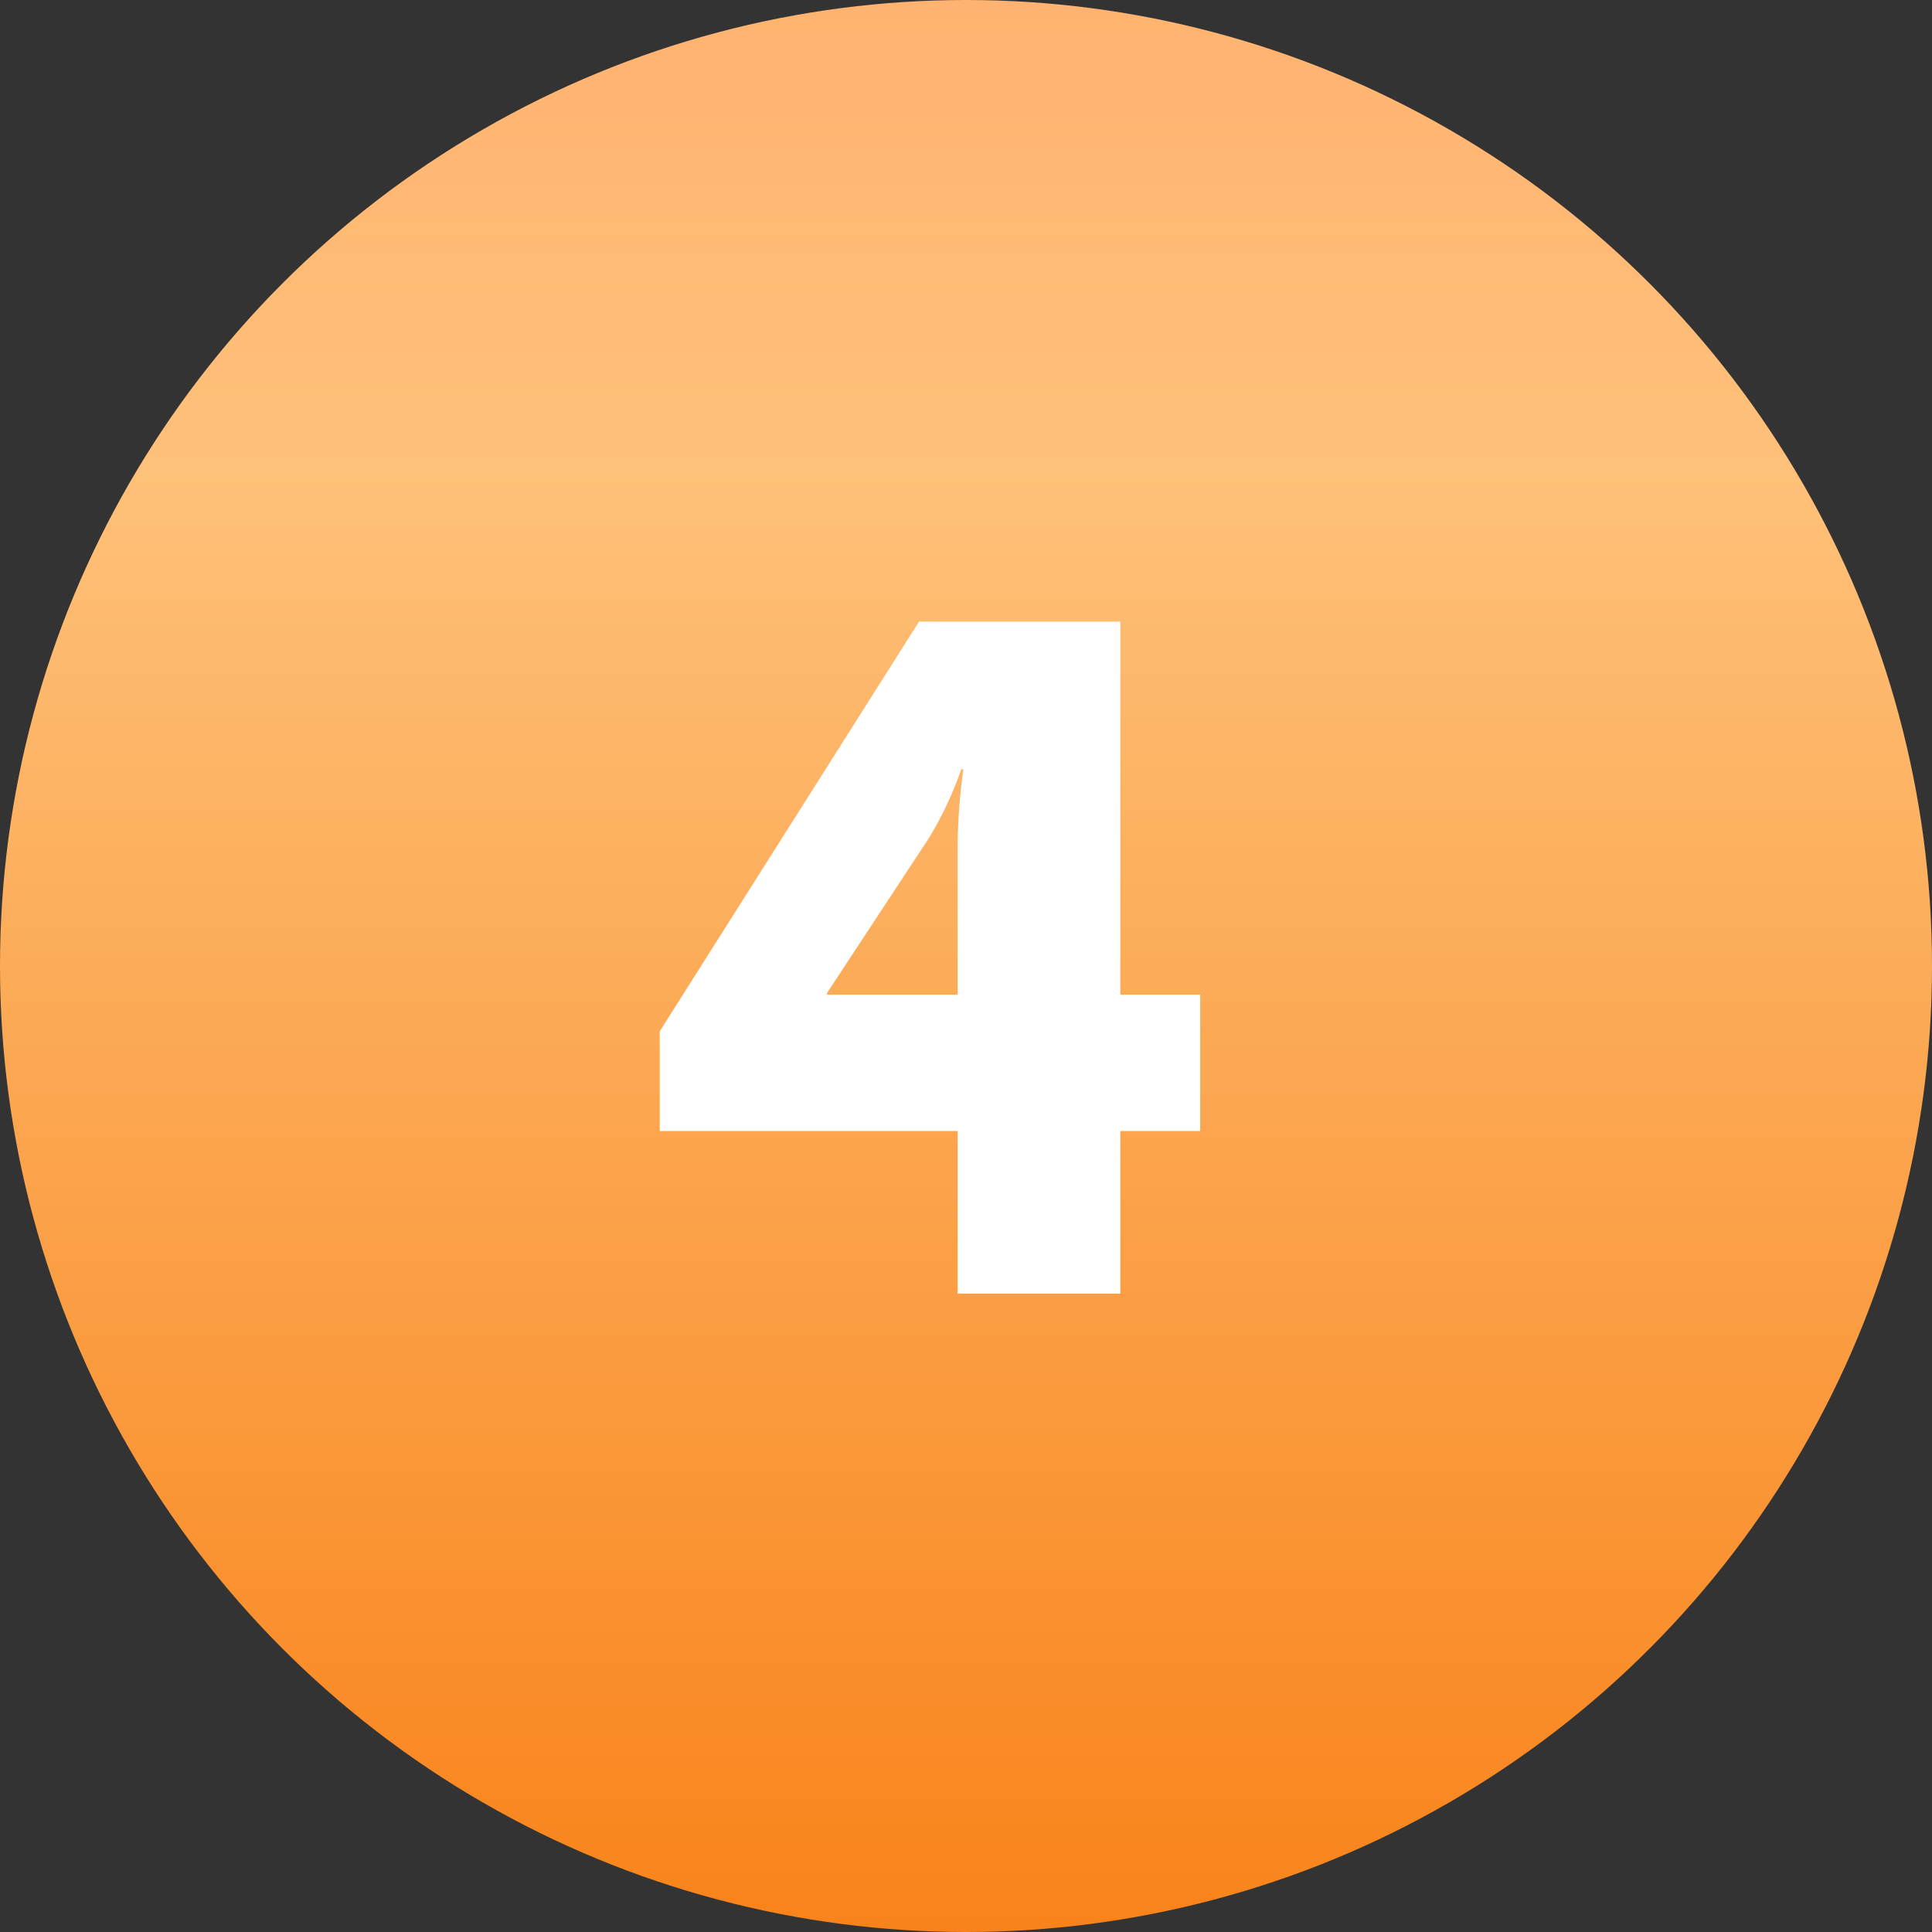<?xml version="1.0" encoding="UTF-8"?> <svg xmlns="http://www.w3.org/2000/svg" xmlns:xlink="http://www.w3.org/1999/xlink" width="74" height="74" viewBox="0 0 74 74"><rect x="0" y="0" width="74" height="74" fill="#333333" stroke="none"/> <defs> <style> .cls-1 { fill: url(#linear-gradient); } .cls-2 { fill: #fff; fill-rule: evenodd; } </style> <linearGradient id="linear-gradient" x1="37" y1="74" x2="37" gradientUnits="userSpaceOnUse"> <stop offset="0" stop-color="#f9831a"></stop> <stop offset="0.756" stop-color="#fec179"></stop> <stop offset="1" stop-color="#ffb370"></stop> </linearGradient> </defs> <circle class="cls-1" cx="37" cy="37" r="37"></circle> <path id="_4" data-name="4" class="cls-2" d="M1389.27,9171.32h11.41v6.23h6.23v-6.23h3.06v-5.22h-3.06v-14.29h-7.71l-9.93,15.69v3.82Zm6.41-5.22v-0.07l3.88-5.9a13.694,13.694,0,0,0,1.26-2.67h0.08a22.679,22.679,0,0,0-.22,2.88v5.76h-5Z" transform="translate(-1364 -9128)"></path> </svg> 